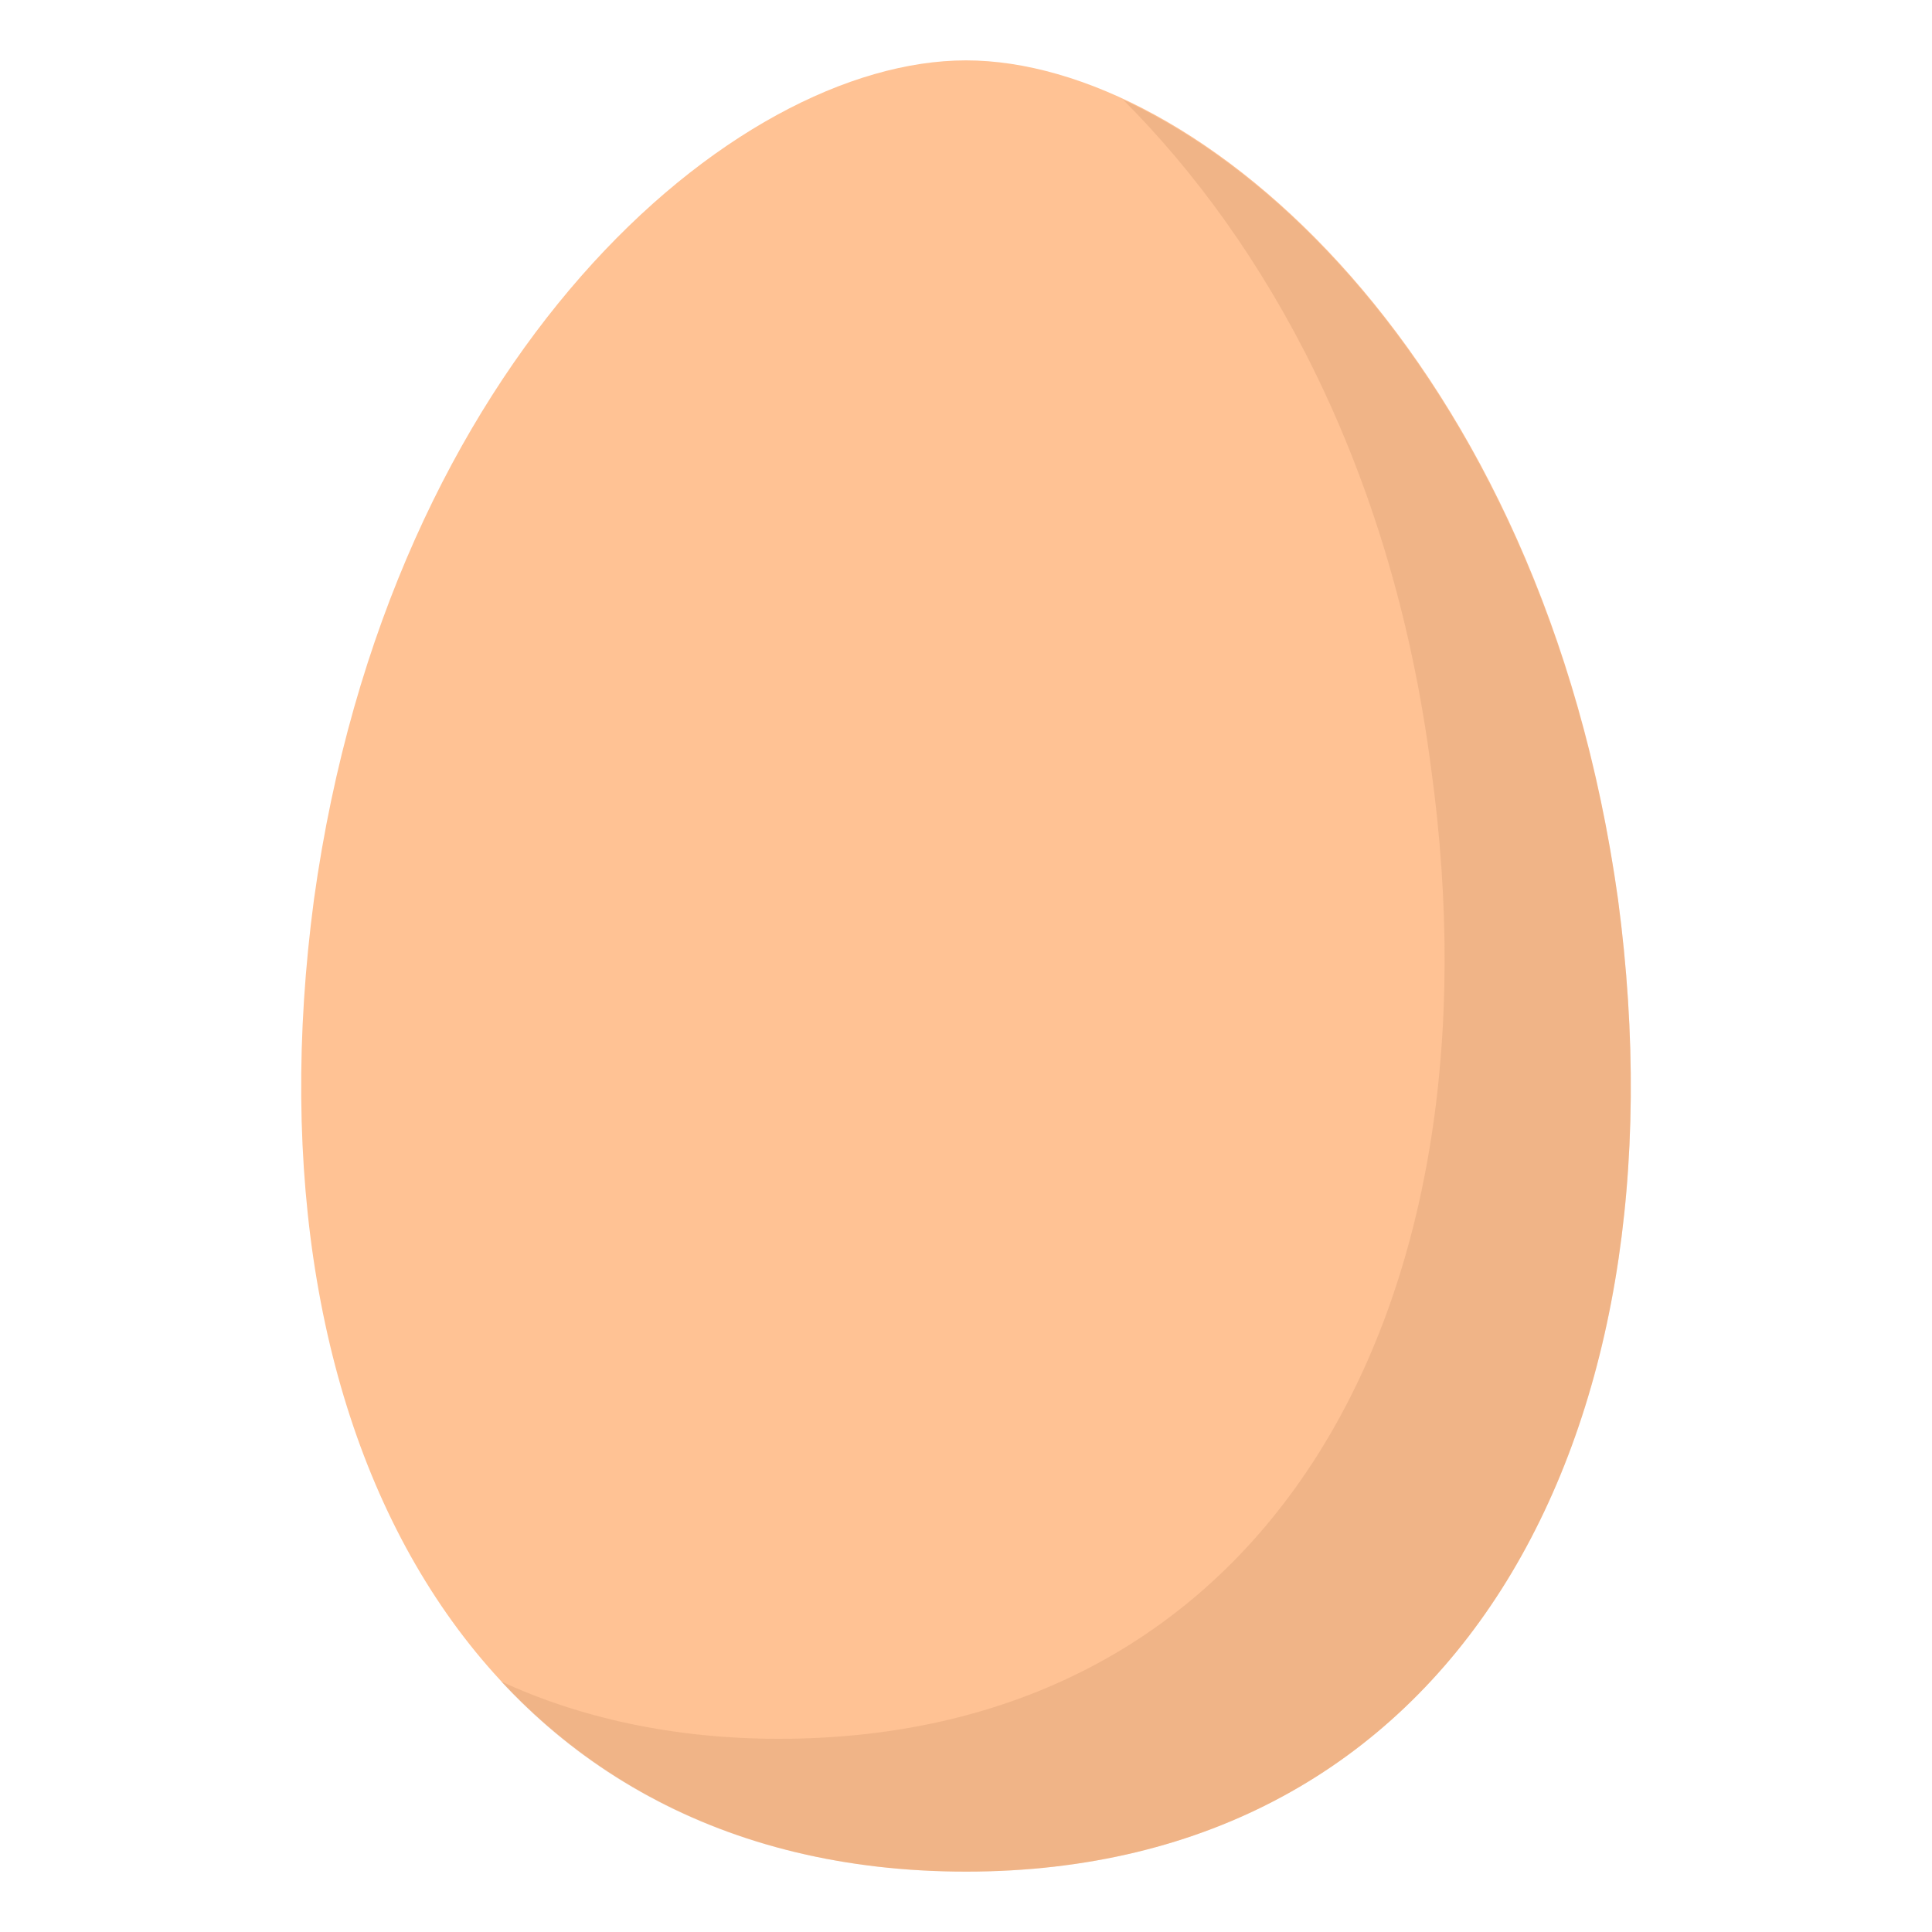 <svg viewBox="0 0 64 64" xmlns="http://www.w3.org/2000/svg"><path d="m53.6 29.8c-2.5-18-13.9-27.8-21.6-27.8s-19.1 9.8-21.6 27.8c-2.4 18 5.5 32.2 21.6 32.2s24-14.2 21.6-32.2z" fill="#ffc294"/><path d="m53.6 29.8c-2-14.2-9.5-23.3-16.4-26.5 4.7 4.7 8.9 12.1 10.2 22.1 2.5 18-5.4 32.2-21.6 32.2-3.5 0-6.6-.7-9.2-1.9 3.7 4 8.9 6.3 15.4 6.3 16.1 0 24-14.2 21.6-32.2" fill="#d3976e" opacity=".33"/></svg>